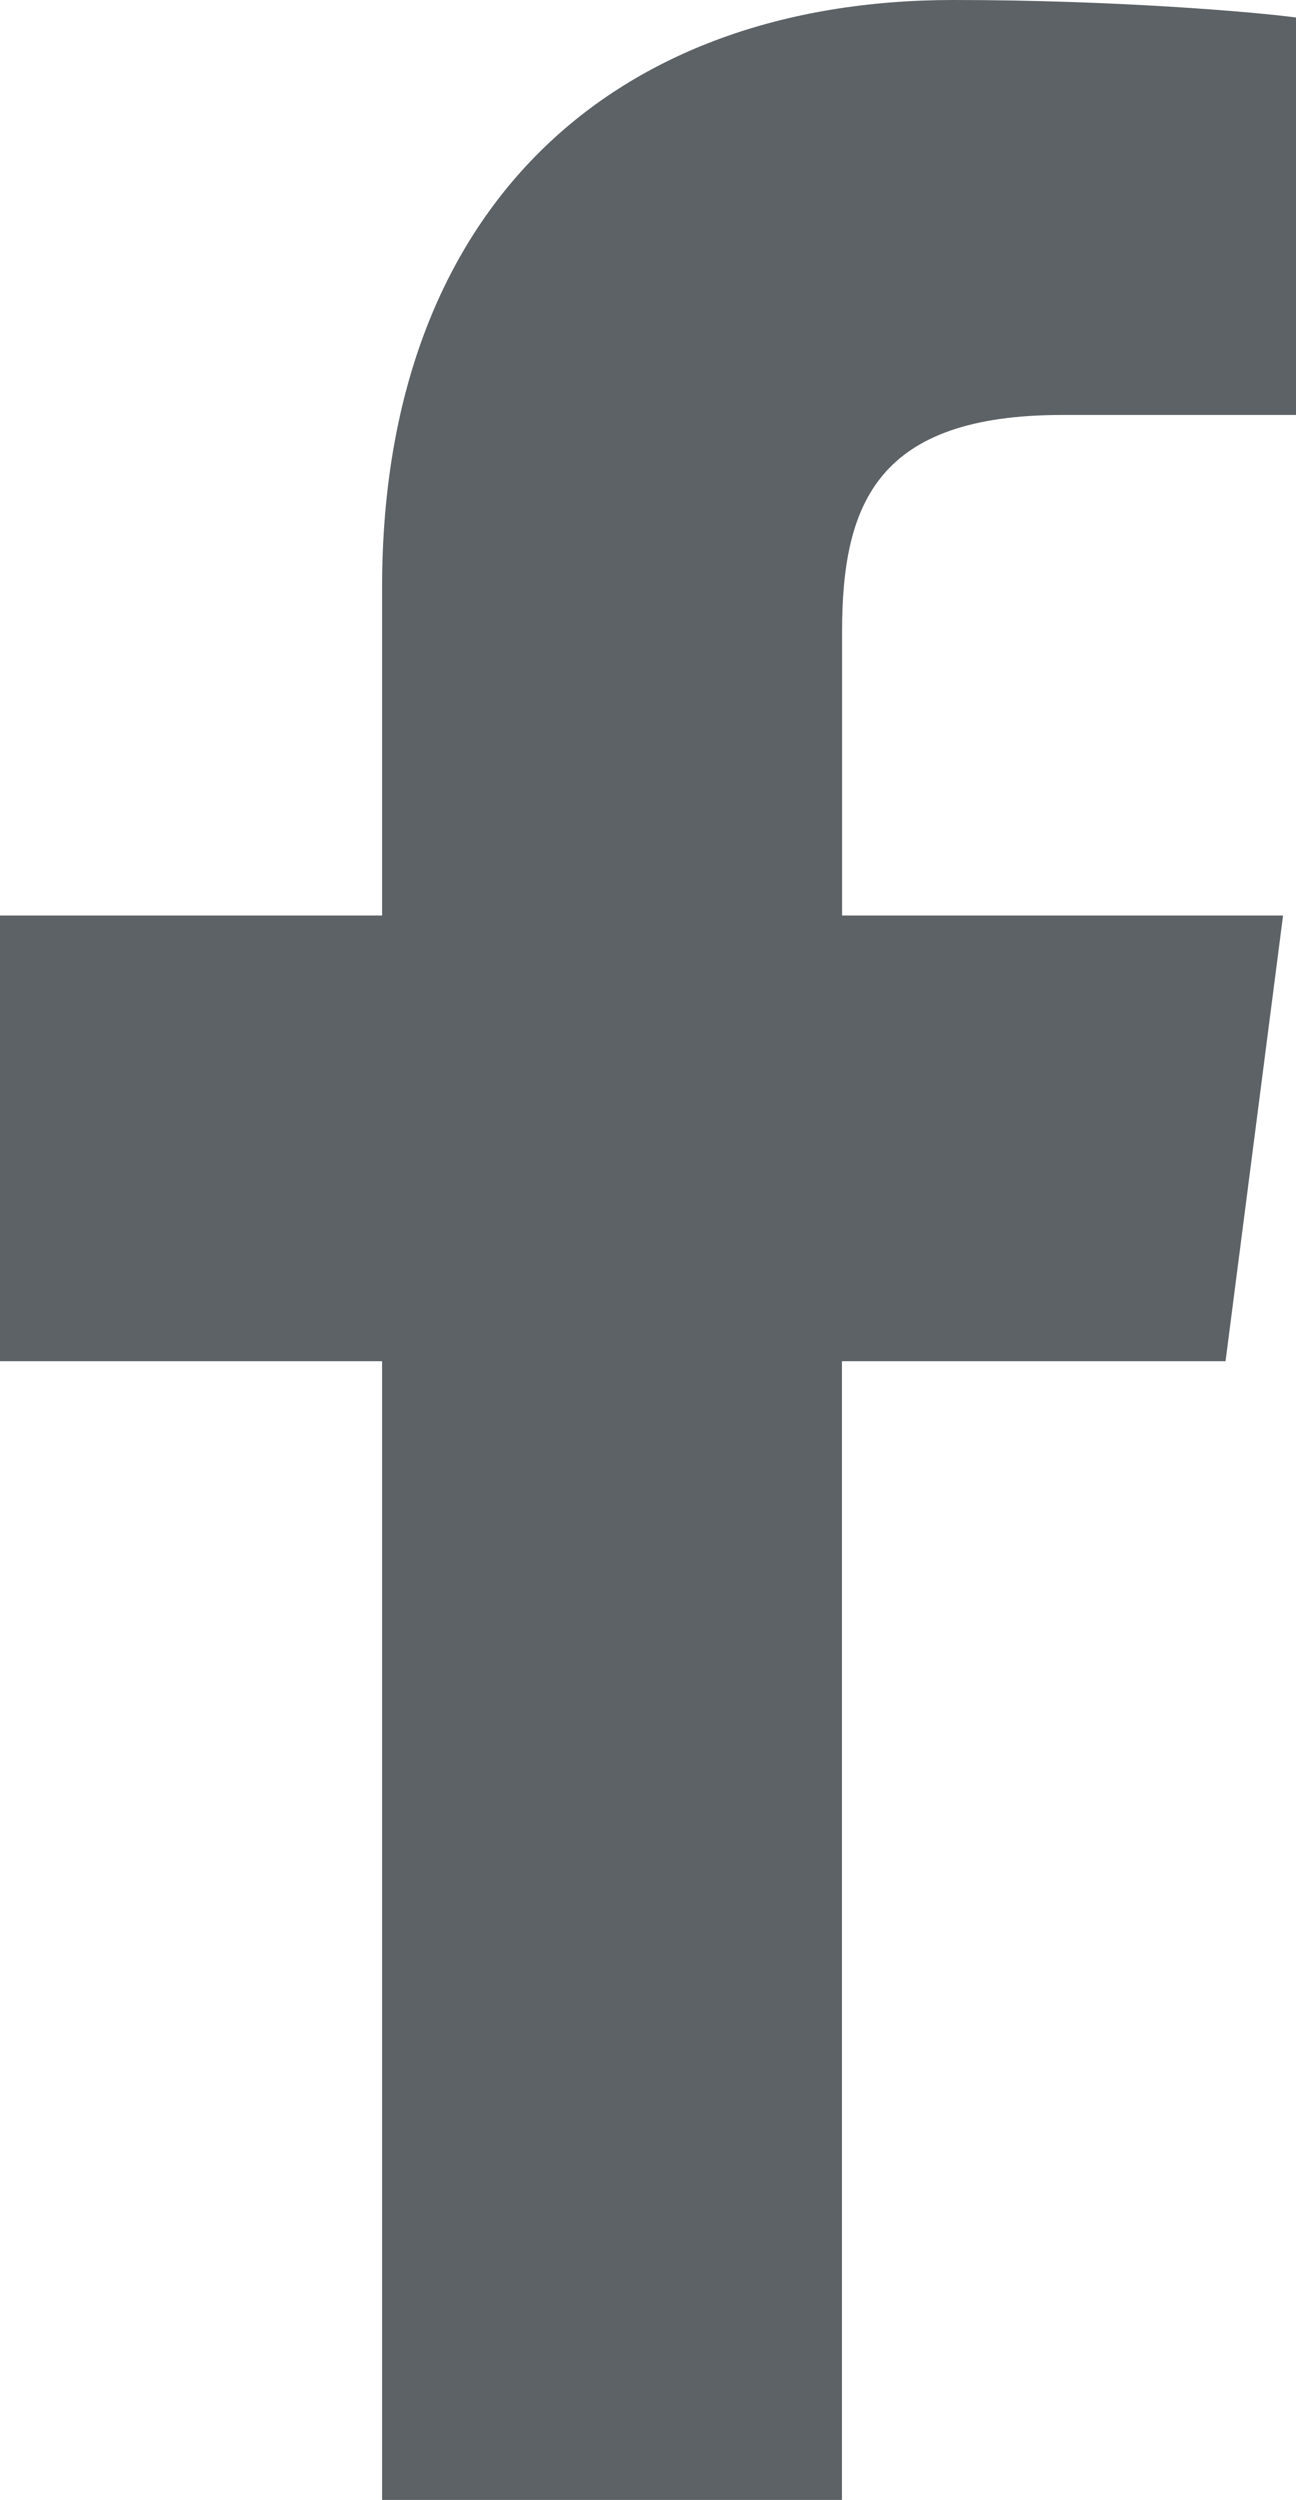 <?xml version="1.0" encoding="UTF-8"?><svg id="_レイヤー_2" xmlns="http://www.w3.org/2000/svg" viewBox="0 0 85.17 164.17"><defs><style>.cls-1{fill:#5c6266;stroke-width:0px;}</style></defs><g id="Ebene_1"><path class="cls-1" d="M55.33,164.17v-74.78h25.21l3.78-29.27h-28.98v-18.65c0-8.45,2.35-14.22,14.47-14.22h15.37V1.15c-2.68-.36-11.86-1.15-22.53-1.15C40.37,0,25.11,13.59,25.11,38.57v21.55H0v29.27h25.11v74.78h30.22Z"/></g></svg>